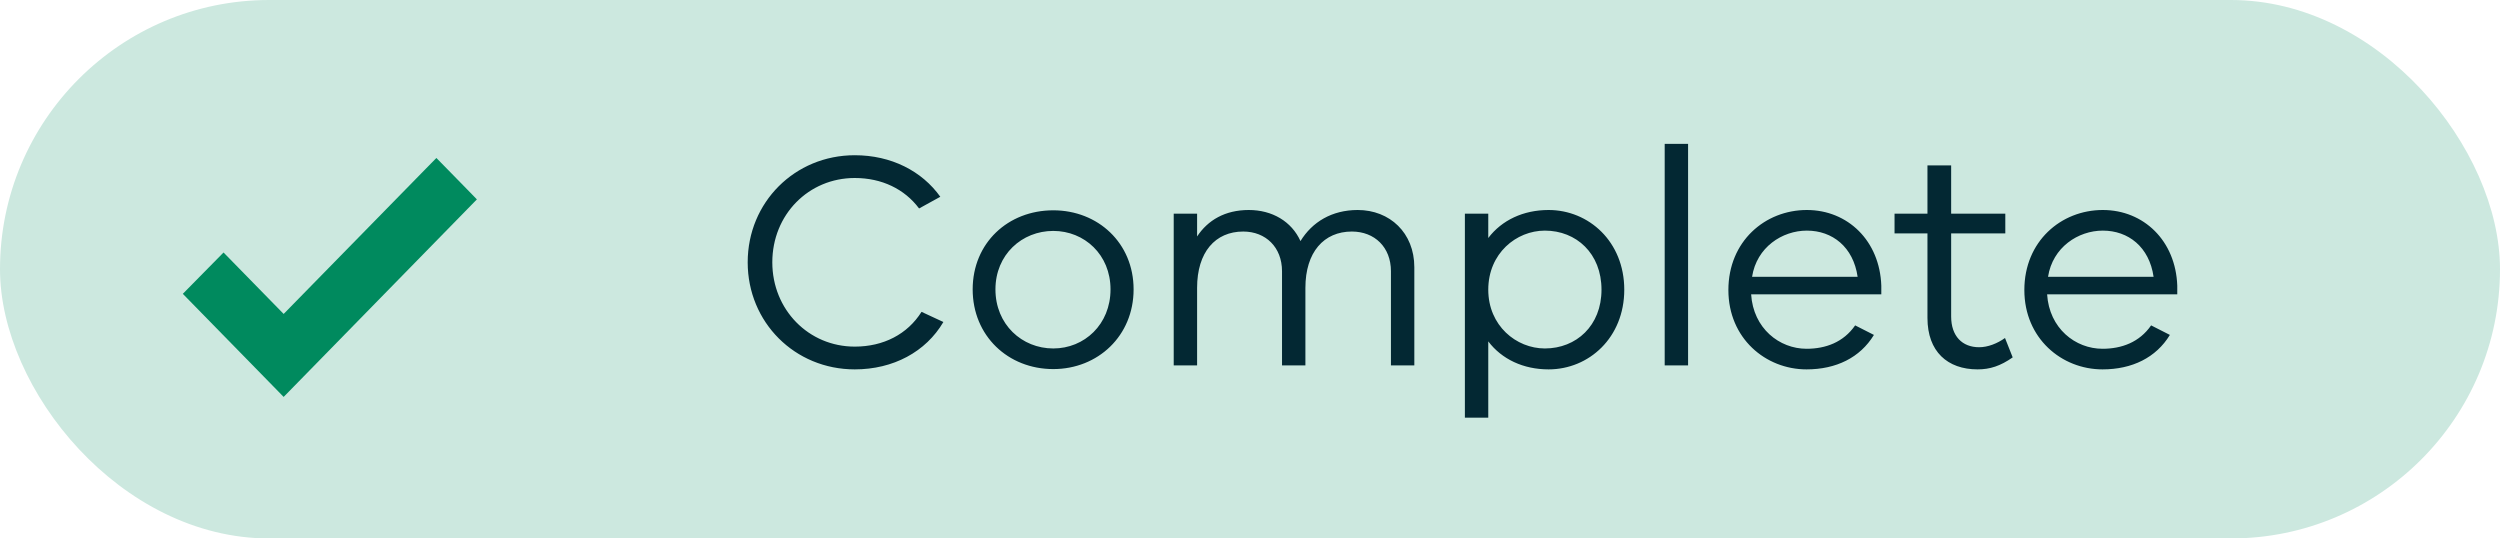 <svg width="130" height="28" viewBox="0 0 130 28" fill="none" xmlns="http://www.w3.org/2000/svg">
<rect width="130" height="28" rx="14" fill="#CCE8DF"/>
<path d="M47.92 16.216L49.056 16.744C48.144 18.296 46.448 19.208 44.448 19.208C41.328 19.208 38.88 16.76 38.88 13.64C38.88 10.52 41.328 8.072 44.448 8.072C46.336 8.072 47.936 8.888 48.896 10.232L47.792 10.84C47.04 9.832 45.856 9.256 44.448 9.256C42.048 9.256 40.16 11.16 40.16 13.64C40.16 16.104 42.048 18.024 44.448 18.024C45.936 18.024 47.184 17.384 47.92 16.216ZM54.771 10.936C57.091 10.936 58.947 12.632 58.947 15.048C58.947 17.464 57.091 19.192 54.771 19.192C52.419 19.192 50.579 17.464 50.579 15.048C50.579 12.632 52.419 10.936 54.771 10.936ZM54.771 18.12C56.387 18.12 57.747 16.872 57.747 15.048C57.747 13.24 56.387 12.008 54.771 12.008C53.139 12.008 51.763 13.24 51.763 15.048C51.763 16.872 53.139 18.12 54.771 18.12ZM70.601 10.92C72.265 10.92 73.545 12.104 73.545 13.896V19H72.329V14.104C72.329 12.856 71.481 12.04 70.297 12.04C68.841 12.04 67.881 13.112 67.881 14.968V19H66.665V14.104C66.665 12.856 65.817 12.04 64.649 12.04C63.193 12.04 62.249 13.112 62.249 14.968V19H61.033V11.112H62.249V12.296C62.809 11.448 63.705 10.92 64.937 10.92C66.153 10.92 67.161 11.512 67.625 12.536C68.233 11.544 69.257 10.92 70.601 10.92ZM80.526 10.92C82.622 10.92 84.462 12.568 84.462 15.064C84.462 17.56 82.622 19.208 80.526 19.208C79.214 19.208 78.094 18.68 77.39 17.752V21.72H76.174V11.112H77.39V12.376C78.094 11.448 79.214 10.92 80.526 10.92ZM80.334 18.12C81.966 18.12 83.278 16.936 83.278 15.064C83.278 13.176 81.966 11.992 80.334 11.992C78.846 11.992 77.39 13.176 77.39 15.064C77.39 16.936 78.846 18.12 80.334 18.12ZM87.78 7.48V19H86.564V7.48H87.78ZM97.828 14.856V15.304H91.059C91.171 17.08 92.531 18.136 93.939 18.136C94.931 18.136 95.859 17.8 96.468 16.92L97.444 17.416C96.724 18.6 95.475 19.208 93.939 19.208C91.811 19.208 89.876 17.592 89.876 15.08C89.876 12.552 91.779 10.92 93.956 10.92C96.084 10.92 97.748 12.52 97.828 14.856ZM93.956 11.992C92.675 11.992 91.347 12.856 91.108 14.392H96.596C96.371 12.84 95.284 11.992 93.956 11.992ZM104.26 17.576L104.66 18.584C104.02 19.032 103.476 19.208 102.836 19.208C101.268 19.208 100.228 18.28 100.228 16.536V12.136H98.516V11.112H100.228V8.6H101.46V11.112H104.276V12.136H101.46V16.456C101.46 17.48 102.036 18.056 102.916 18.056C103.364 18.056 103.86 17.864 104.26 17.576ZM113.218 14.856V15.304H106.45C106.562 17.08 107.922 18.136 109.33 18.136C110.322 18.136 111.25 17.8 111.858 16.92L112.834 17.416C112.114 18.6 110.866 19.208 109.33 19.208C107.202 19.208 105.266 17.592 105.266 15.08C105.266 12.552 107.17 10.92 109.346 10.92C111.474 10.92 113.138 12.52 113.218 14.856ZM109.346 11.992C108.066 11.992 106.738 12.856 106.498 14.392H111.986C111.762 12.84 110.674 11.992 109.346 11.992Z" fill="#032833"/>
<path d="M14.75 16.861L11.89 13.938L11.623 13.665L11.355 13.937L10.29 15.018L10.032 15.28L10.289 15.543L14.482 19.829L14.75 20.103L15.018 19.829L24.018 10.629L24.274 10.367L24.018 10.104L22.96 9.023L22.692 8.75L22.424 9.023L14.75 16.861Z" fill="#008A5E" stroke="#008A5E" stroke-width="0.75"/>
</svg>
